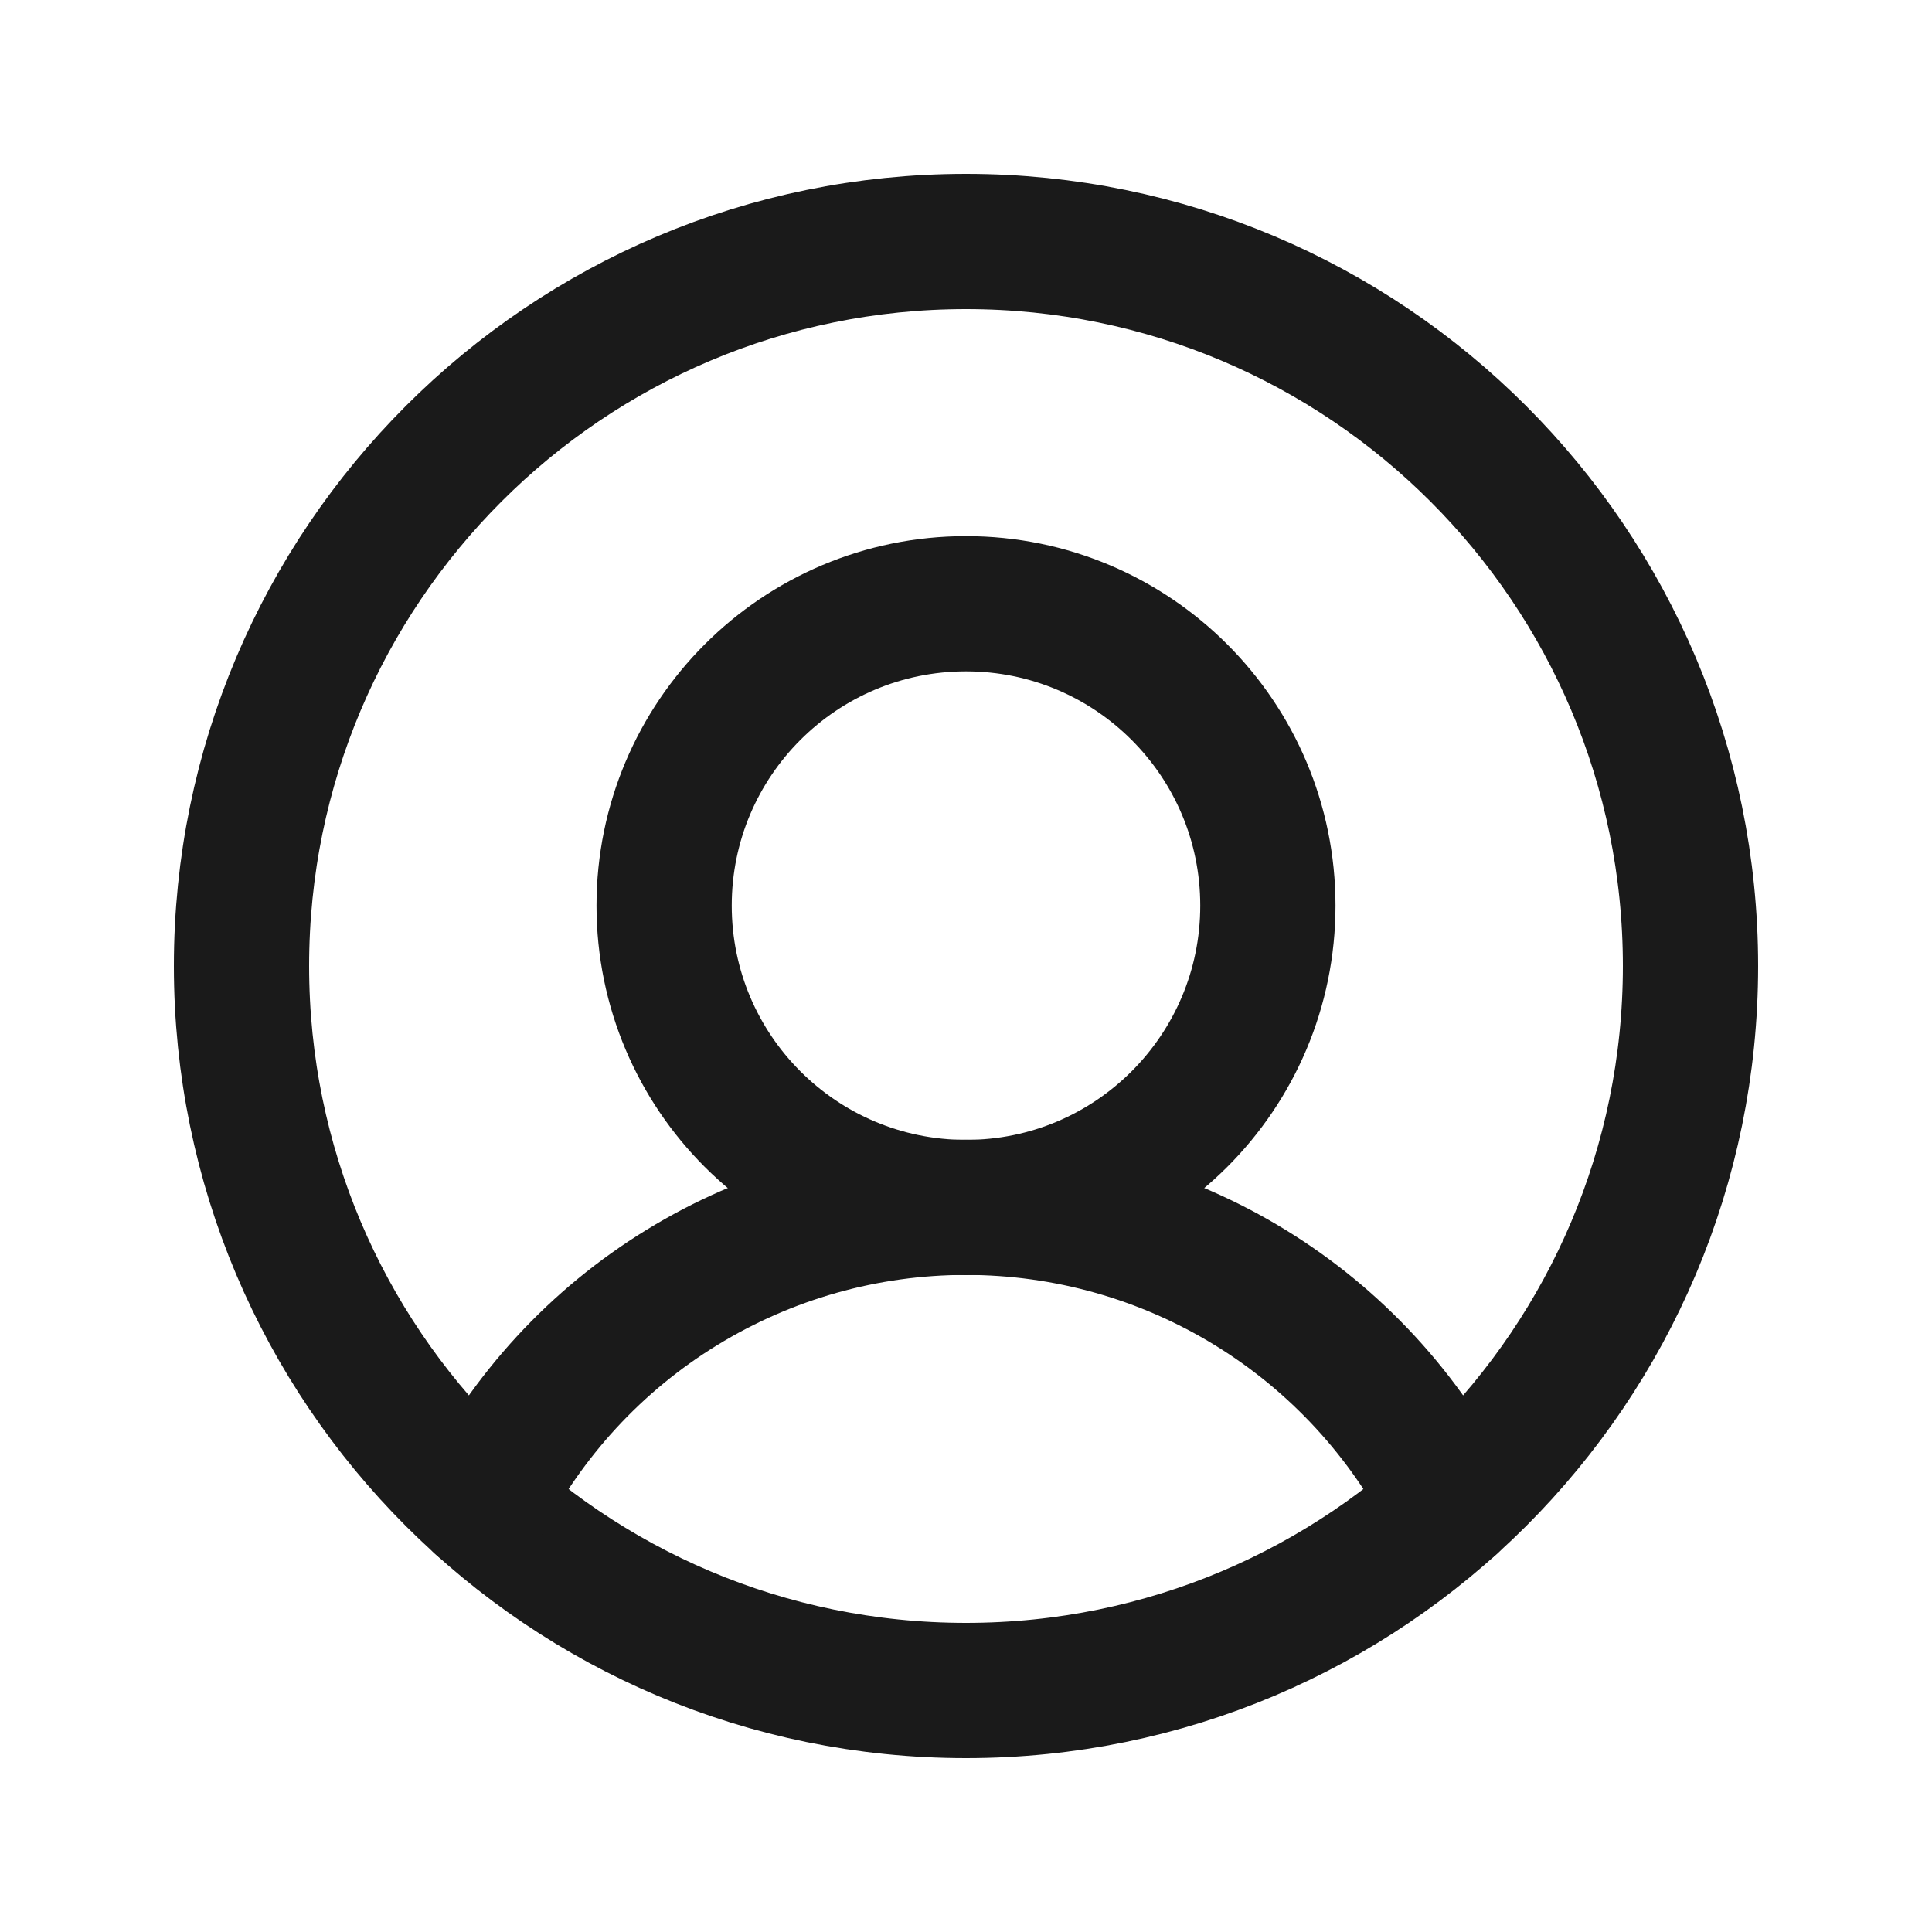 <svg width="20" height="20" viewBox="0 0 20 20" fill="none" xmlns="http://www.w3.org/2000/svg">
<g clip-path="url(#clip0_6794_20756)">
<path d="M10 17.5C14.142 17.5 17.5 14.142 17.5 10C17.5 5.858 14.142 2.5 10 2.5C5.858 2.5 2.5 5.858 2.5 10C2.5 14.142 5.858 17.5 10 17.5Z" stroke="#1A1A1A" stroke-width="1.4" stroke-linecap="round" stroke-linejoin="round"/>
<path d="M10 12.5C11.726 12.5 13.125 11.101 13.125 9.375C13.125 7.649 11.726 6.25 10 6.25C8.274 6.25 6.875 7.649 6.875 9.375C6.875 11.101 8.274 12.5 10 12.5Z" stroke="#1A1A1A" stroke-width="1.4" stroke-linecap="round" stroke-linejoin="round"/>
<path d="M4.984 15.576C5.455 14.65 6.172 13.872 7.057 13.329C7.943 12.785 8.961 12.498 10 12.498C11.039 12.498 12.057 12.785 12.943 13.329C13.828 13.872 14.545 14.65 15.016 15.576" stroke="#1A1A1A" stroke-width="1.4" stroke-linecap="round" stroke-linejoin="round"/>
</g>
<defs>
<clipPath id="clip0_6794_20756">
<rect width="20" height="20" fill="white"/>
</clipPath>
</defs>
</svg>
